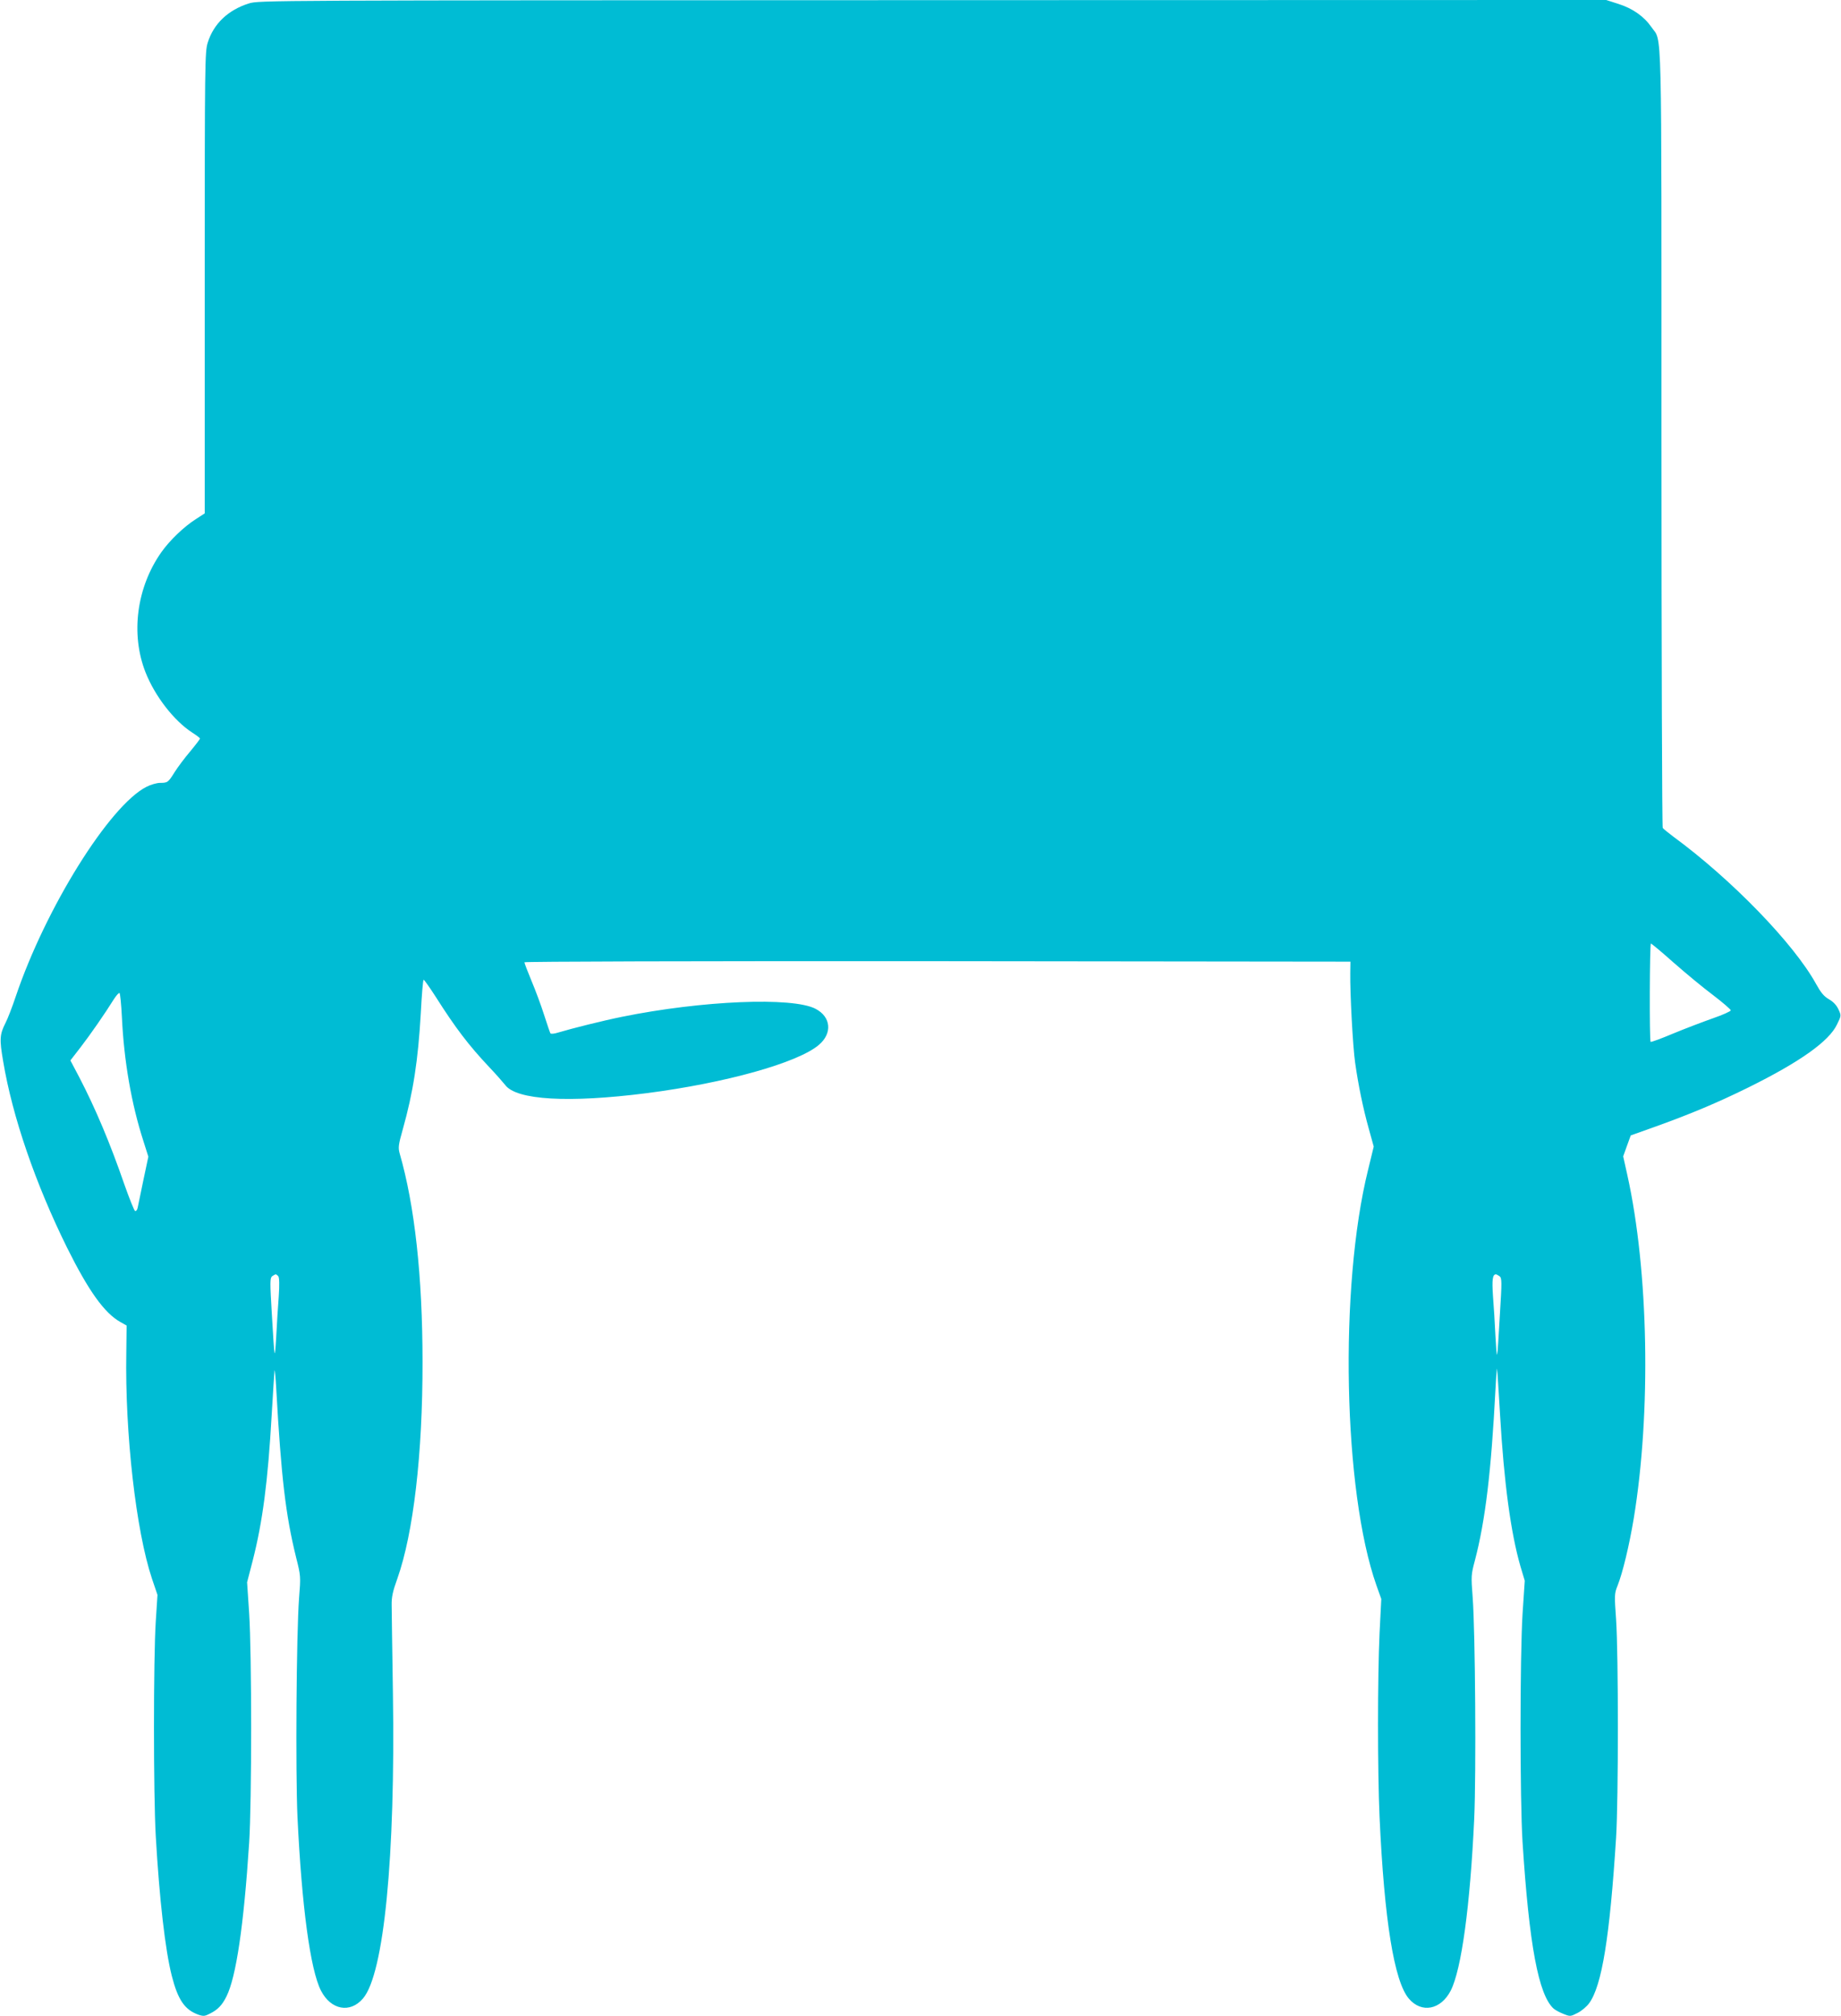 <?xml version="1.0" standalone="no"?>
<!DOCTYPE svg PUBLIC "-//W3C//DTD SVG 20010904//EN"
 "http://www.w3.org/TR/2001/REC-SVG-20010904/DTD/svg10.dtd">
<svg version="1.0" xmlns="http://www.w3.org/2000/svg"
 width="1169pt" height="1280pt" viewBox="0 0 1169 1280"
 preserveAspectRatio="xMidYMid meet">
<g transform="translate(0,1280) scale(0.1,-0.1)"
fill="#00bcd4" stroke="none">
<path d="M1580 12778 c-131 -41 -224 -129 -261 -249 -18 -58 -19 -120 -19
-1525 l0 -1463 -57 -37 c-74 -47 -165 -134 -218 -209 -157 -222 -197 -519
-101 -763 60 -152 181 -308 297 -383 27 -17 49 -34 49 -38 0 -3 -28 -40 -62
-81 -35 -41 -79 -100 -98 -130 -42 -67 -45 -70 -93 -70 -21 0 -60 -11 -87 -25
-235 -119 -641 -771 -830 -1331 -22 -66 -51 -141 -65 -168 -37 -73 -39 -103
-15 -243 59 -353 205 -777 406 -1184 137 -275 237 -415 339 -472 l39 -22 -2
-170 c-9 -517 62 -1135 163 -1437 l35 -103 -11 -170 c-15 -231 -15 -1101 0
-1360 23 -400 60 -725 102 -889 39 -152 82 -215 169 -246 32 -11 41 -10 75 8
48 24 76 53 103 108 61 121 110 450 144 974 17 259 17 1200 0 1460 l-13 195
35 135 c64 250 97 505 121 925 9 149 17 277 18 285 2 8 7 -43 11 -115 32 -569
60 -803 126 -1071 30 -119 30 -121 19 -260 -17 -224 -23 -1106 -10 -1390 27
-563 81 -968 149 -1101 63 -123 185 -146 267 -50 133 155 206 898 190 1937 -4
272 -8 524 -8 560 -1 51 7 88 36 168 102 288 161 791 160 1377 0 543 -50 993
-145 1322 -10 37 -9 53 20 155 66 235 97 438 114 736 6 116 14 212 18 212 4 0
38 -48 76 -107 127 -200 210 -309 342 -449 43 -45 87 -96 100 -112 71 -96 404
-115 897 -52 499 64 959 192 1094 306 88 74 78 179 -21 230 -147 76 -721 52
-1228 -51 -119 -24 -319 -74 -402 -99 -28 -9 -50 -11 -53 -6 -3 5 -21 58 -40
117 -19 60 -55 157 -80 216 -25 60 -45 113 -45 118 0 5 1054 8 2623 7 l2622
-3 -1 -70 c-2 -126 16 -468 31 -572 20 -141 50 -288 87 -420 l31 -112 -36
-148 c-184 -743 -158 -2039 53 -2637 l31 -87 -11 -217 c-13 -277 -13 -882 0
-1167 30 -657 93 -1044 186 -1153 81 -95 203 -71 266 51 68 134 123 536 149
1090 13 283 7 1190 -10 1409 -10 132 -10 141 14 230 67 256 104 566 131 1088
4 80 9 138 10 130 2 -8 10 -138 19 -289 25 -432 68 -752 130 -966 l27 -90 -14
-210 c-17 -275 -17 -1182 0 -1450 42 -652 101 -970 198 -1057 11 -9 38 -24 62
-33 42 -17 44 -17 89 6 26 13 59 41 74 62 81 111 131 422 171 1052 15 239 15
1164 0 1383 -11 155 -11 165 9 215 33 82 75 259 103 427 111 674 95 1571 -41
2182 l-26 117 24 67 24 66 160 57 c222 80 389 150 584 246 330 163 516 295
566 402 27 55 27 56 9 95 -12 26 -32 48 -60 64 -33 19 -52 43 -82 97 -140 255
-536 664 -907 936 -33 25 -63 49 -67 55 -4 6 -8 1118 -8 2472 0 2717 5 2511
-63 2611 -48 69 -119 119 -210 148 l-78 25 -4277 -1 c-4257 -1 -4277 -1 -4342
-21z m9046 -6088 c75 -66 187 -159 250 -206 63 -48 114 -92 114 -98 0 -6 -51
-29 -112 -50 -62 -22 -176 -65 -253 -97 -76 -32 -141 -56 -144 -53 -8 8 -6
624 2 624 4 0 69 -54 143 -120z m-9852 -346 c13 -278 60 -551 137 -789 l31
-98 -32 -151 c-17 -83 -33 -161 -36 -174 -3 -13 -10 -22 -16 -20 -6 2 -36 78
-68 168 -90 261 -184 484 -287 682 l-56 106 65 84 c61 79 154 213 212 306 15
23 30 40 35 38 4 -3 11 -71 15 -152z m993 -1646 c7 -8 8 -55 3 -128 -5 -63
-12 -178 -16 -255 -10 -160 -10 -158 -28 145 -12 202 -12 226 2 238 9 6 19 12
23 12 3 0 11 -6 16 -12z m7755 0 c15 -12 15 -34 2 -243 -18 -310 -18 -311 -28
-140 -4 83 -11 200 -16 260 -7 103 -2 135 19 135 4 0 14 -6 23 -12z"/>
</g>
</svg>
